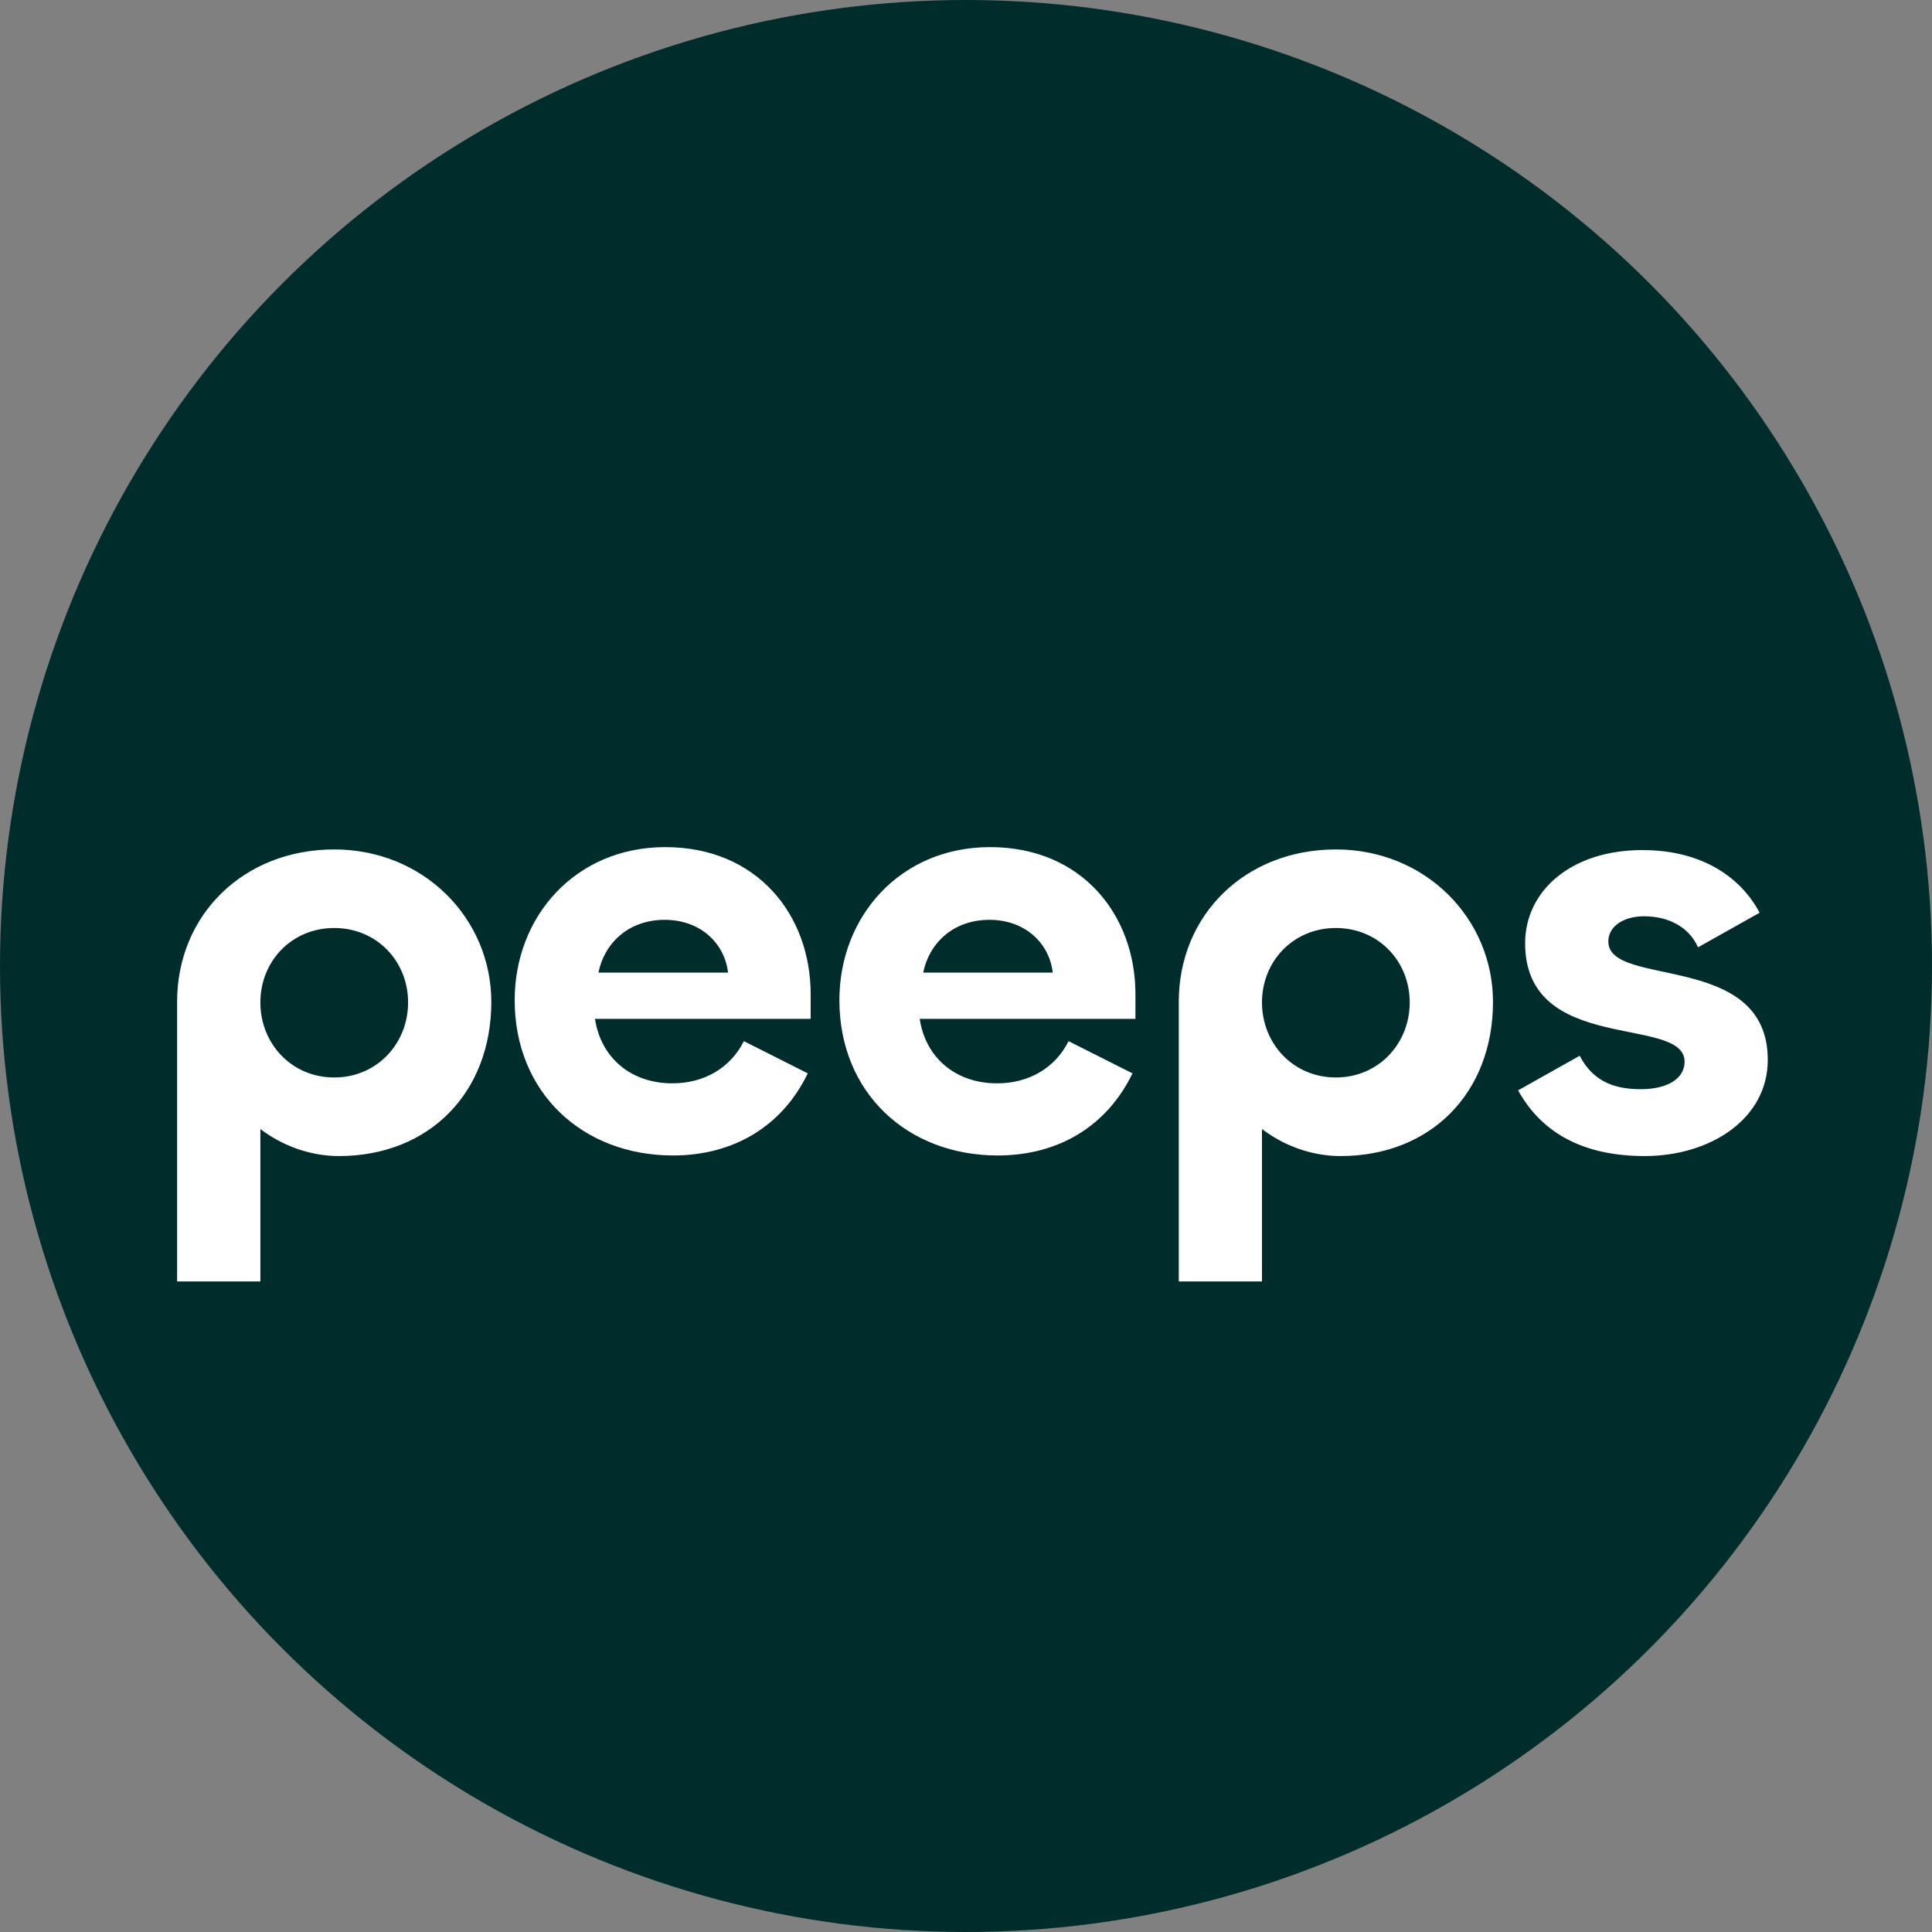 <svg width="30" height="30" viewBox="0 0 30 30" fill="none" xmlns="http://www.w3.org/2000/svg">
<rect x="0" y="0" width="30" height="30" fill="#808080" stroke="none"/>
<g clip-path="url(#clip0_25_3)">
<circle cx="15" cy="15" r="15" fill="#002D2B"/>
<path d="M4.043 19.898H2.75V15.557C2.75 14.201 3.788 13.19 5.19 13.19C6.582 13.19 7.629 14.264 7.629 15.557C7.629 16.968 6.664 17.951 5.263 17.951C4.808 17.951 4.38 17.787 4.043 17.532V19.898ZM5.19 16.731C5.854 16.731 6.337 16.203 6.337 15.566C6.337 14.929 5.854 14.41 5.19 14.41C4.525 14.41 4.043 14.929 4.043 15.566C4.043 16.203 4.525 16.731 5.19 16.731ZM10.449 17.942C9.048 17.942 7.992 16.968 7.992 15.53C7.992 14.228 8.938 13.154 10.331 13.154C11.76 13.154 12.588 14.21 12.588 15.438V15.821H9.239C9.33 16.422 9.794 16.822 10.44 16.822C10.932 16.822 11.341 16.585 11.551 16.167L12.543 16.667C12.152 17.477 11.405 17.942 10.449 17.942ZM9.293 15.102H11.305C11.25 14.638 10.868 14.283 10.322 14.283C9.758 14.283 9.384 14.647 9.293 15.102ZM15.492 17.942C14.09 17.942 13.034 16.968 13.034 15.53C13.034 14.228 13.981 13.154 15.373 13.154C16.802 13.154 17.631 14.21 17.631 15.438V15.821H14.281C14.372 16.422 14.836 16.822 15.483 16.822C15.974 16.822 16.384 16.585 16.593 16.167L17.585 16.667C17.194 17.477 16.447 17.942 15.492 17.942ZM14.336 15.102H16.347C16.293 14.638 15.91 14.283 15.364 14.283C14.8 14.283 14.427 14.647 14.336 15.102ZM19.596 19.898H18.304V15.557C18.304 14.201 19.342 13.19 20.743 13.19C22.136 13.19 23.183 14.264 23.183 15.557C23.183 16.968 22.218 17.951 20.816 17.951C20.361 17.951 19.933 17.787 19.596 17.532V19.898ZM20.743 16.731C21.408 16.731 21.89 16.203 21.89 15.566C21.89 14.929 21.408 14.41 20.743 14.41C20.079 14.41 19.596 14.929 19.596 15.566C19.596 16.203 20.079 16.731 20.743 16.731ZM25.539 17.951C24.601 17.951 23.946 17.605 23.573 16.931L24.529 16.394C24.72 16.758 25.02 16.913 25.475 16.913C25.894 16.913 26.158 16.749 26.158 16.485C26.158 15.757 23.682 16.385 23.682 14.647C23.682 13.837 24.392 13.2 25.502 13.2C26.467 13.2 27.05 13.655 27.323 14.173L26.367 14.71C26.221 14.383 25.894 14.228 25.53 14.228C25.211 14.228 24.974 14.383 24.974 14.619C24.974 15.348 27.45 14.765 27.45 16.458C27.45 17.368 26.567 17.951 25.539 17.951Z" fill="white"/>
</g>
<defs>
<clipPath id="clip0_25_3">
<rect width="30" height="30" fill="white"/>
</clipPath>
</defs>
</svg>
